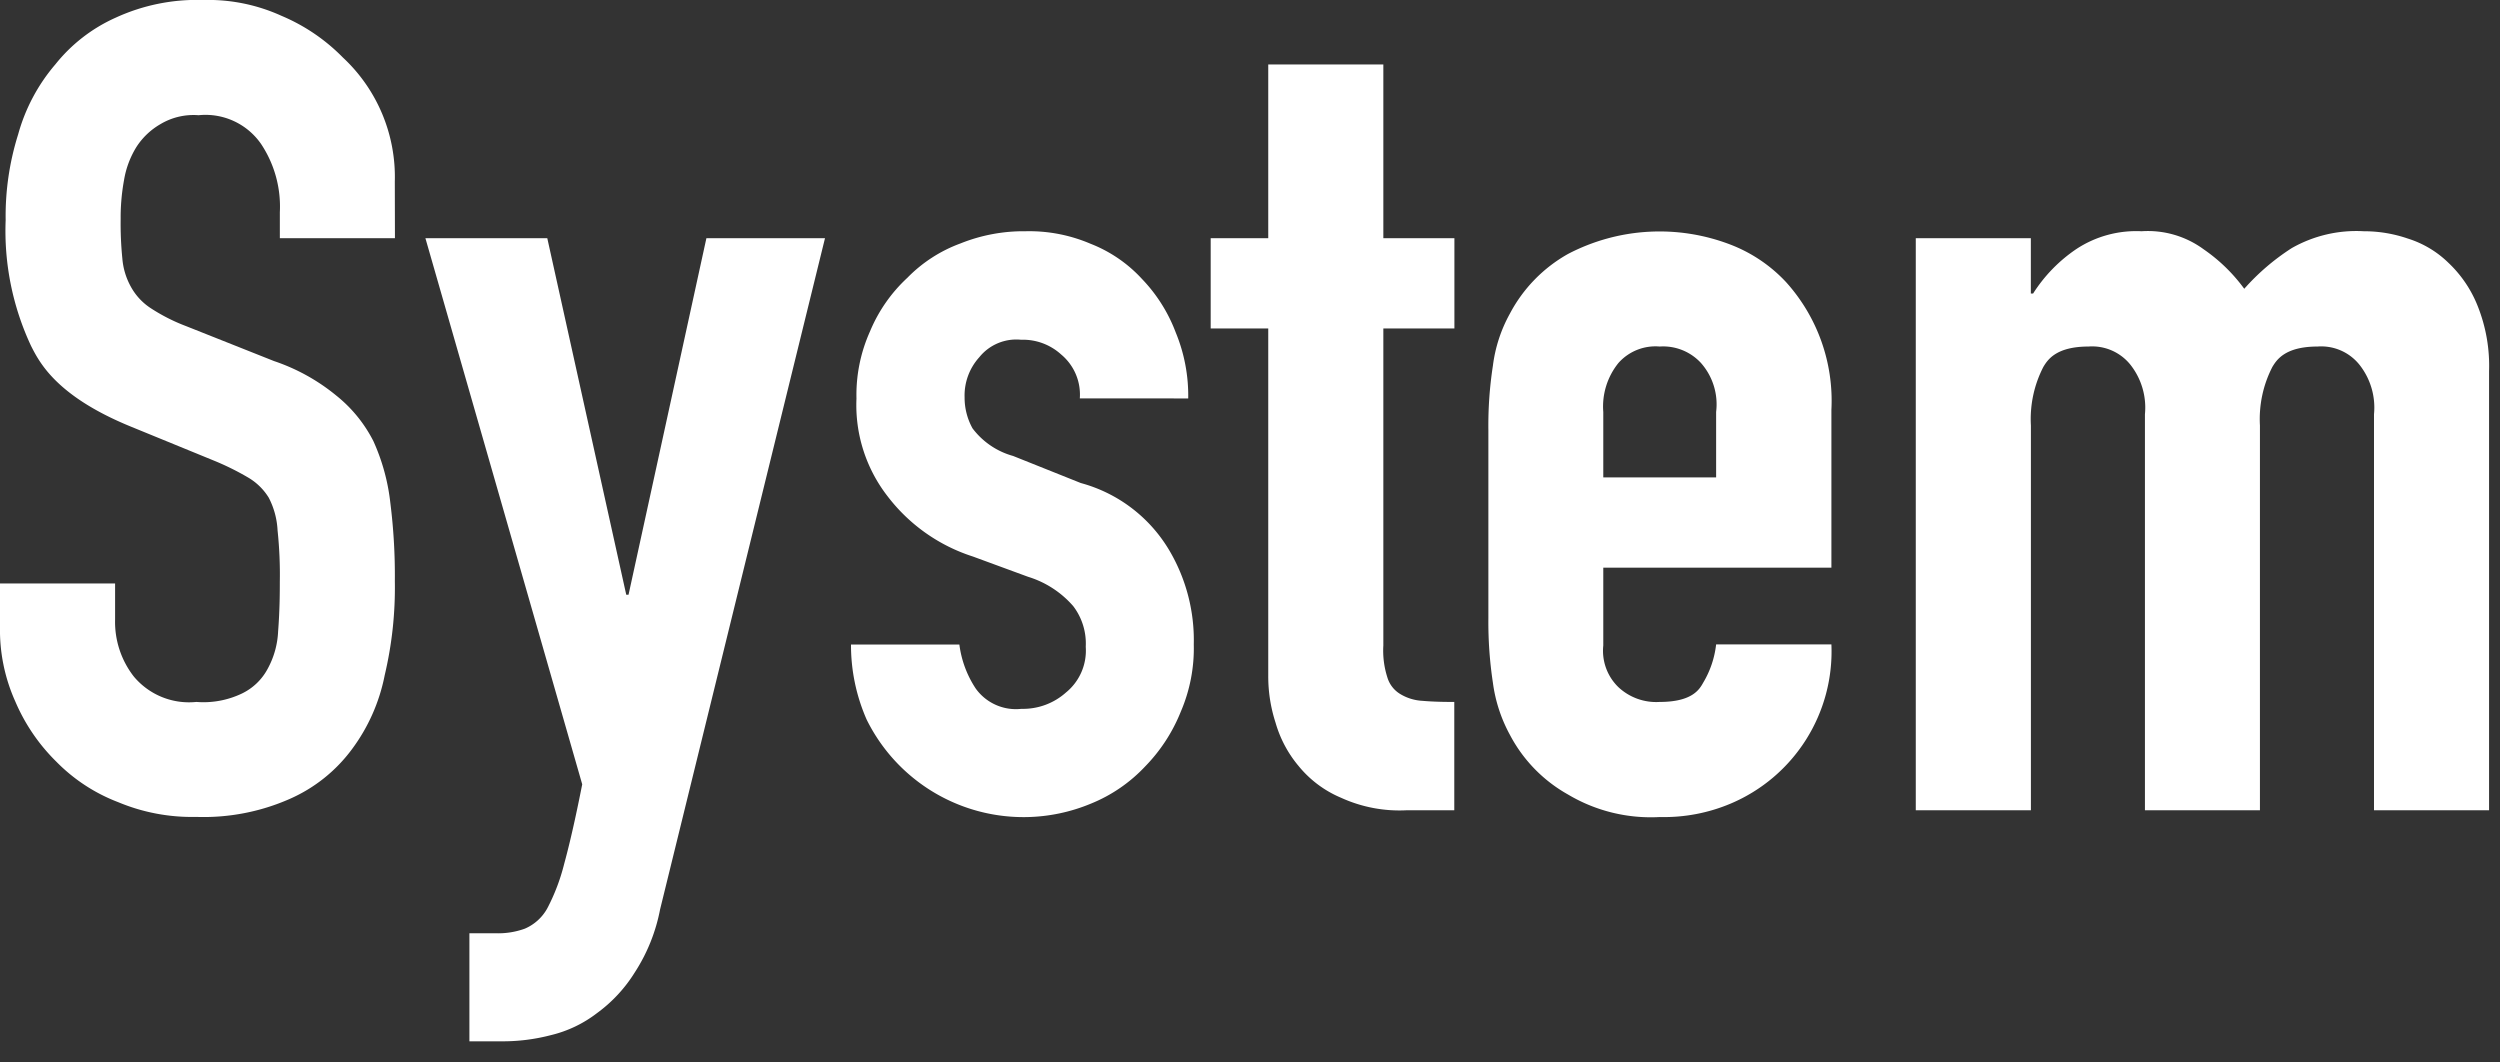<svg id="レイヤー_1" data-name="レイヤー 1" xmlns="http://www.w3.org/2000/svg" viewBox="0 0 80 34" width="80" height="34" preserveAspectRatio="xMinYMid"><rect x="0" y="0" width="80" height="34" fill="#333333" stroke="none"/><defs><style>.cls-1{fill:#fff;}</style></defs><path class="cls-1" d="M12.638,7.622H8.955v-.83a3.613,3.613,0,0,0-.6-2.184,2.162,2.162,0,0,0-2-.921,2.064,2.064,0,0,0-1.227.289,2.25,2.25,0,0,0-.759.722,2.91,2.91,0,0,0-.4,1.065,6.672,6.672,0,0,0-.108,1.246,11.107,11.107,0,0,0,.054,1.263,2.235,2.235,0,0,0,.271.9,1.917,1.917,0,0,0,.632.686,5.847,5.847,0,0,0,1.137.578l2.816,1.119a6.293,6.293,0,0,1,1.986,1.1,4.443,4.443,0,0,1,1.192,1.462,6.529,6.529,0,0,1,.541,1.968,18.632,18.632,0,0,1,.145,2.51,12.187,12.187,0,0,1-.325,3.014,5.843,5.843,0,0,1-1.047,2.365,4.95,4.95,0,0,1-1.986,1.589,6.829,6.829,0,0,1-3,.578,6.114,6.114,0,0,1-2.491-.47,5.538,5.538,0,0,1-1.986-1.3A6.006,6.006,0,0,1,.488,22.444,5.587,5.587,0,0,1,0,20.044V18.671H3.683v1.155a2.844,2.844,0,0,0,.6,1.824,2.3,2.3,0,0,0,2,.812,2.856,2.856,0,0,0,1.462-.271,1.832,1.832,0,0,0,.813-.776A2.745,2.745,0,0,0,8.9,20.2c.054-.7.054-1.281.054-1.57a13.541,13.541,0,0,0-.072-1.661A2.538,2.538,0,0,0,8.6,15.926a1.907,1.907,0,0,0-.668-.65,8.5,8.5,0,0,0-1.1-.542L4.189,13.652C1.805,12.677,1.264,11.6.994,11.07A8.681,8.681,0,0,1,.181,7.045,8.707,8.707,0,0,1,.581,4.3,5.812,5.812,0,0,1,1.77,2.062,5.163,5.163,0,0,1,3.705.564,6.226,6.226,0,0,1,6.505,0a5.665,5.665,0,0,1,2.5.505,6.024,6.024,0,0,1,1.968,1.336,5.221,5.221,0,0,1,1.661,3.972Z"/><path class="cls-1" d="M13.613,7.622h3.9l2.527,11.41h.073l2.492-11.41H26.4L21.123,29.1a5.644,5.644,0,0,1-.813,2.022,4.639,4.639,0,0,1-1.209,1.3,3.909,3.909,0,0,1-1.463.7,6.085,6.085,0,0,1-1.606.2H15.021V29.864h.83a2.5,2.5,0,0,0,.939-.145,1.488,1.488,0,0,0,.722-.65,6.39,6.39,0,0,0,.542-1.426c.252-.921.469-2,.577-2.545Z"/><path class="cls-1" d="M34.554,12.749a1.671,1.671,0,0,0-.6-1.408,1.816,1.816,0,0,0-1.281-.469,1.52,1.52,0,0,0-1.336.56,1.825,1.825,0,0,0-.47,1.281,2.029,2.029,0,0,0,.253.993,2.441,2.441,0,0,0,1.3.885l2.166.866a4.727,4.727,0,0,1,2.839,2.167,5.651,5.651,0,0,1,.776,3,5.13,5.13,0,0,1-.415,2.148,5.35,5.35,0,0,1-1.138,1.751,4.905,4.905,0,0,1-1.733,1.191,5.6,5.6,0,0,1-7.183-2.689,5.921,5.921,0,0,1-.5-2.4H30.7a3.308,3.308,0,0,0,.523,1.408,1.584,1.584,0,0,0,1.463.65,2.065,2.065,0,0,0,1.426-.524,1.729,1.729,0,0,0,.632-1.462,1.974,1.974,0,0,0-.4-1.3,3.129,3.129,0,0,0-1.444-.939l-1.769-.65A5.58,5.58,0,0,1,28.4,15.877a4.753,4.753,0,0,1-.993-3.124,4.96,4.96,0,0,1,.433-2.148A4.9,4.9,0,0,1,29.035,8.89a4.585,4.585,0,0,1,1.7-1.1A5.416,5.416,0,0,1,32.821,7.4a4.98,4.98,0,0,1,2.076.4A4.414,4.414,0,0,1,36.54,8.923a5.029,5.029,0,0,1,1.083,1.715,5.308,5.308,0,0,1,.4,2.112Z"/><path class="cls-1" d="M40.584,7.622V2.062h3.683v5.56h2.274v2.889H44.267V20.657a2.8,2.8,0,0,0,.126,1.011.933.933,0,0,0,.415.541,1.524,1.524,0,0,0,.7.217c.415.036.825.036,1.029.036v3.466H45.025a4.5,4.5,0,0,1-2.112-.4,3.5,3.5,0,0,1-1.354-1.011,3.769,3.769,0,0,1-.741-1.39,4.808,4.808,0,0,1-.234-1.5V10.511H38.742V7.622Z"/><path class="cls-1" d="M51.305,15.277h3.611V13.183a2,2,0,0,0-.488-1.571,1.647,1.647,0,0,0-1.317-.523,1.586,1.586,0,0,0-1.318.523,2.216,2.216,0,0,0-.488,1.571Zm7.3,2.888h-7.3v2.492a1.62,1.62,0,0,0,.488,1.336,1.77,1.77,0,0,0,1.318.469c1.047,0,1.275-.409,1.39-.614a3.048,3.048,0,0,0,.415-1.227h3.689a5.287,5.287,0,0,1-3.214,5.09,5.474,5.474,0,0,1-2.274.434,5.178,5.178,0,0,1-2.943-.722,4.678,4.678,0,0,1-1.86-1.914,4.784,4.784,0,0,1-.541-1.661,13.019,13.019,0,0,1-.145-2.058V13.76a12.538,12.538,0,0,1,.145-2.058,4.617,4.617,0,0,1,.541-1.661,4.712,4.712,0,0,1,1.86-1.913,6.322,6.322,0,0,1,5.231-.289A4.77,4.77,0,0,1,57.156,9.03a5.669,5.669,0,0,1,1.449,4.081Z"/><path class="cls-1" d="M61.305,25.928V7.622h3.682v1.77h.073a4.861,4.861,0,0,1,1.39-1.427A3.481,3.481,0,0,1,68.53,7.4a3.015,3.015,0,0,1,1.986.577,5.4,5.4,0,0,1,1.3,1.264,7.275,7.275,0,0,1,1.517-1.3,4.174,4.174,0,0,1,2.31-.541,4.3,4.3,0,0,1,1.408.234,3.243,3.243,0,0,1,1.3.777,3.852,3.852,0,0,1,.938,1.39,5.149,5.149,0,0,1,.361,2.076V25.928H75.968V13.255a2.209,2.209,0,0,0-.47-1.589,1.567,1.567,0,0,0-1.336-.577c-1.047,0-1.311.433-1.444.649a3.639,3.639,0,0,0-.4,1.878V25.928h-3.68V13.255a2.215,2.215,0,0,0-.469-1.589,1.569,1.569,0,0,0-1.336-.577c-1.047,0-1.312.433-1.444.649a3.639,3.639,0,0,0-.4,1.878V25.928Z"/></svg>